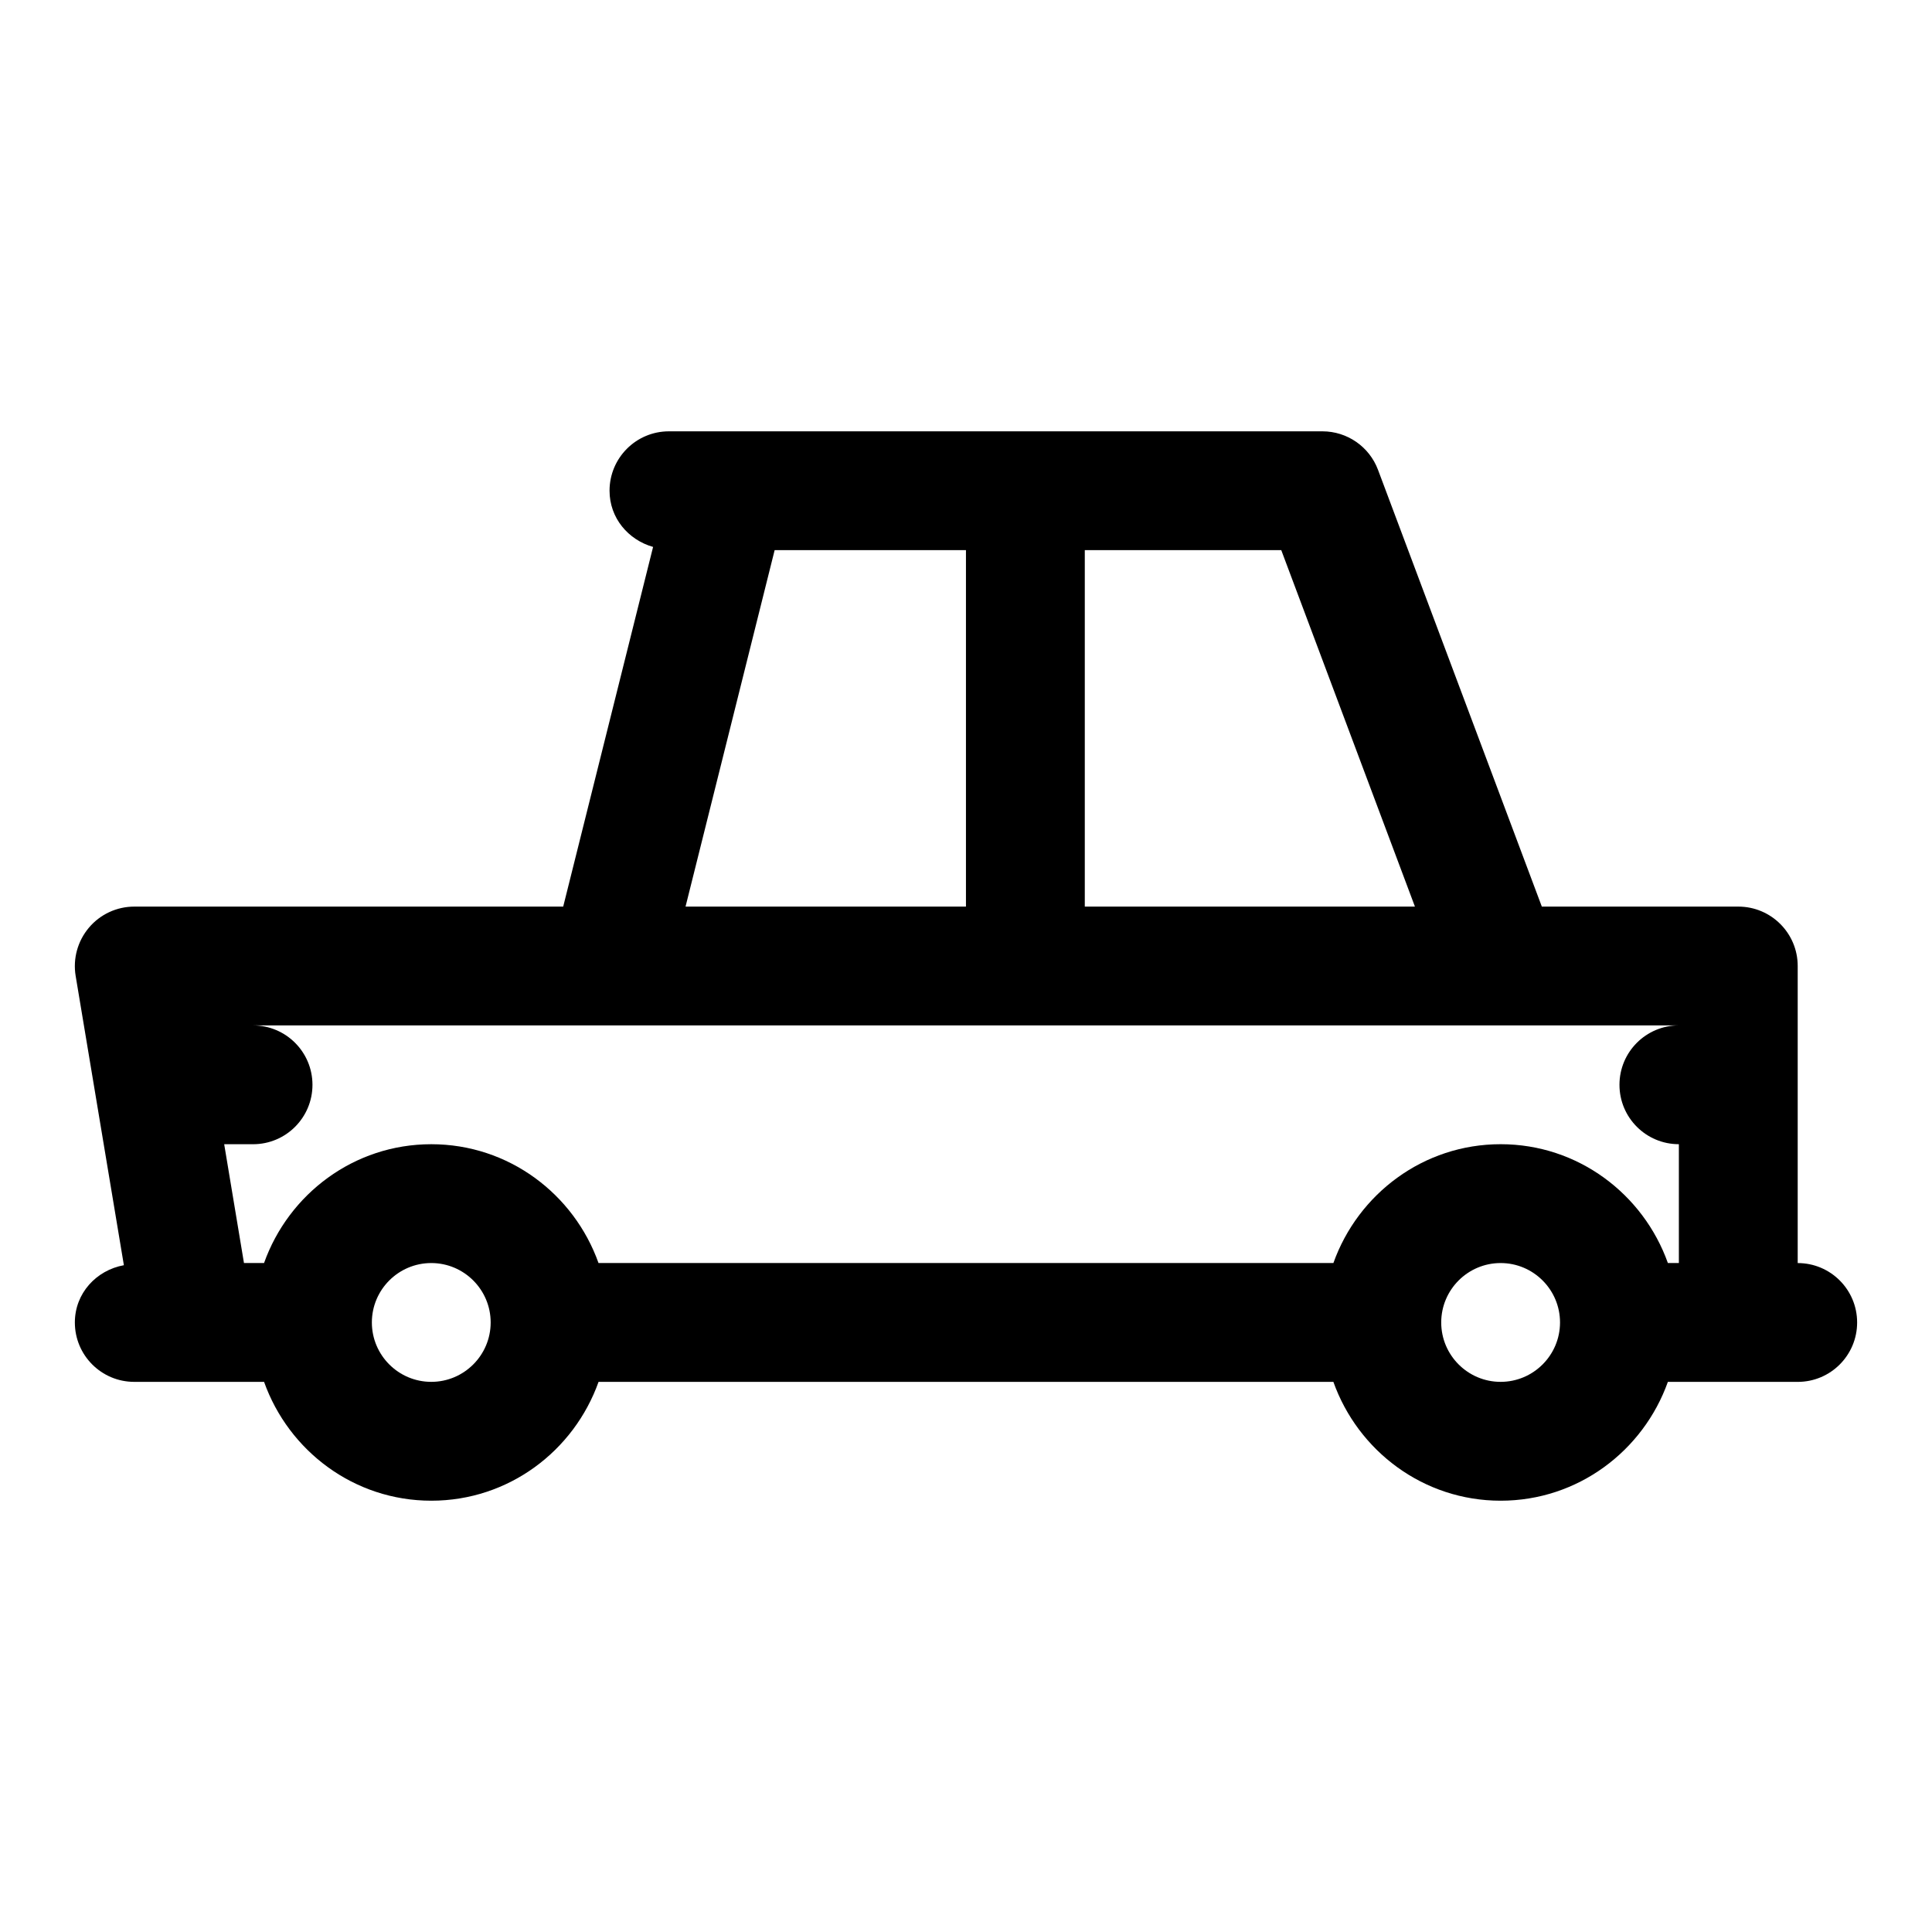 <?xml version="1.0" encoding="UTF-8"?>
<!-- Uploaded to: SVG Find, www.svgrepo.com, Generator: SVG Find Mixer Tools -->
<svg fill="#000000" width="800px" height="800px" version="1.1" viewBox="144 144 512 512" xmlns="http://www.w3.org/2000/svg">
 <path d="m620.41 478.72v-78.719c0-8.691-7.039-15.742-15.742-15.742h-52.066l-43.406-115.73c-2.297-6.144-8.172-10.223-14.738-10.223h-173.18c-8.707 0-15.742 7.055-15.742 15.742 0 7.211 4.93 13.02 11.539 14.895l-23.82 95.316h-113.67c-4.629 0-9.02 2.031-12.012 5.574-2.992 3.543-4.281 8.203-3.527 12.77l12.785 76.688c-7.34 1.34-12.992 7.465-12.992 15.176 0 8.691 7.039 15.742 15.742 15.742h34.402c6.519 18.297 23.824 31.492 44.32 31.492 20.5 0 37.801-13.195 44.32-31.488h194.74c6.519 18.293 23.836 31.488 44.32 31.488 20.484 0 37.801-13.195 44.32-31.488h34.414c8.707 0 15.742-7.055 15.742-15.742 0.004-8.691-7.035-15.746-15.742-15.746zm-101.44-94.465h-87.488v-94.465h52.066zm-169.68-94.465h50.699v94.465h-74.312zm192.35 125.95h0.047 0.047 47.184c-8.707 0-15.742 7.055-15.742 15.742 0 8.691 7.039 15.742 15.742 15.742v31.488h-2.914c-6.519-18.293-23.836-31.488-44.32-31.488s-37.801 13.195-44.32 31.488l-194.75 0.004c-6.516-18.293-23.82-31.488-44.32-31.488s-37.801 13.195-44.32 31.488h-5.32l-5.242-31.488h7.652c8.707 0 15.742-7.055 15.742-15.742 0-8.691-7.039-15.742-15.742-15.742zm-283.35 94.465c-8.691 0-15.742-7.07-15.742-15.742 0-8.676 7.055-15.742 15.742-15.742 8.691 0 15.742 7.07 15.742 15.742 0.004 8.672-7.051 15.742-15.742 15.742zm283.39 0c-8.691 0-15.742-7.07-15.742-15.742 0-8.676 7.055-15.742 15.742-15.742 8.691 0 15.742 7.07 15.742 15.742s-7.051 15.742-15.742 15.742z"/>
</svg>